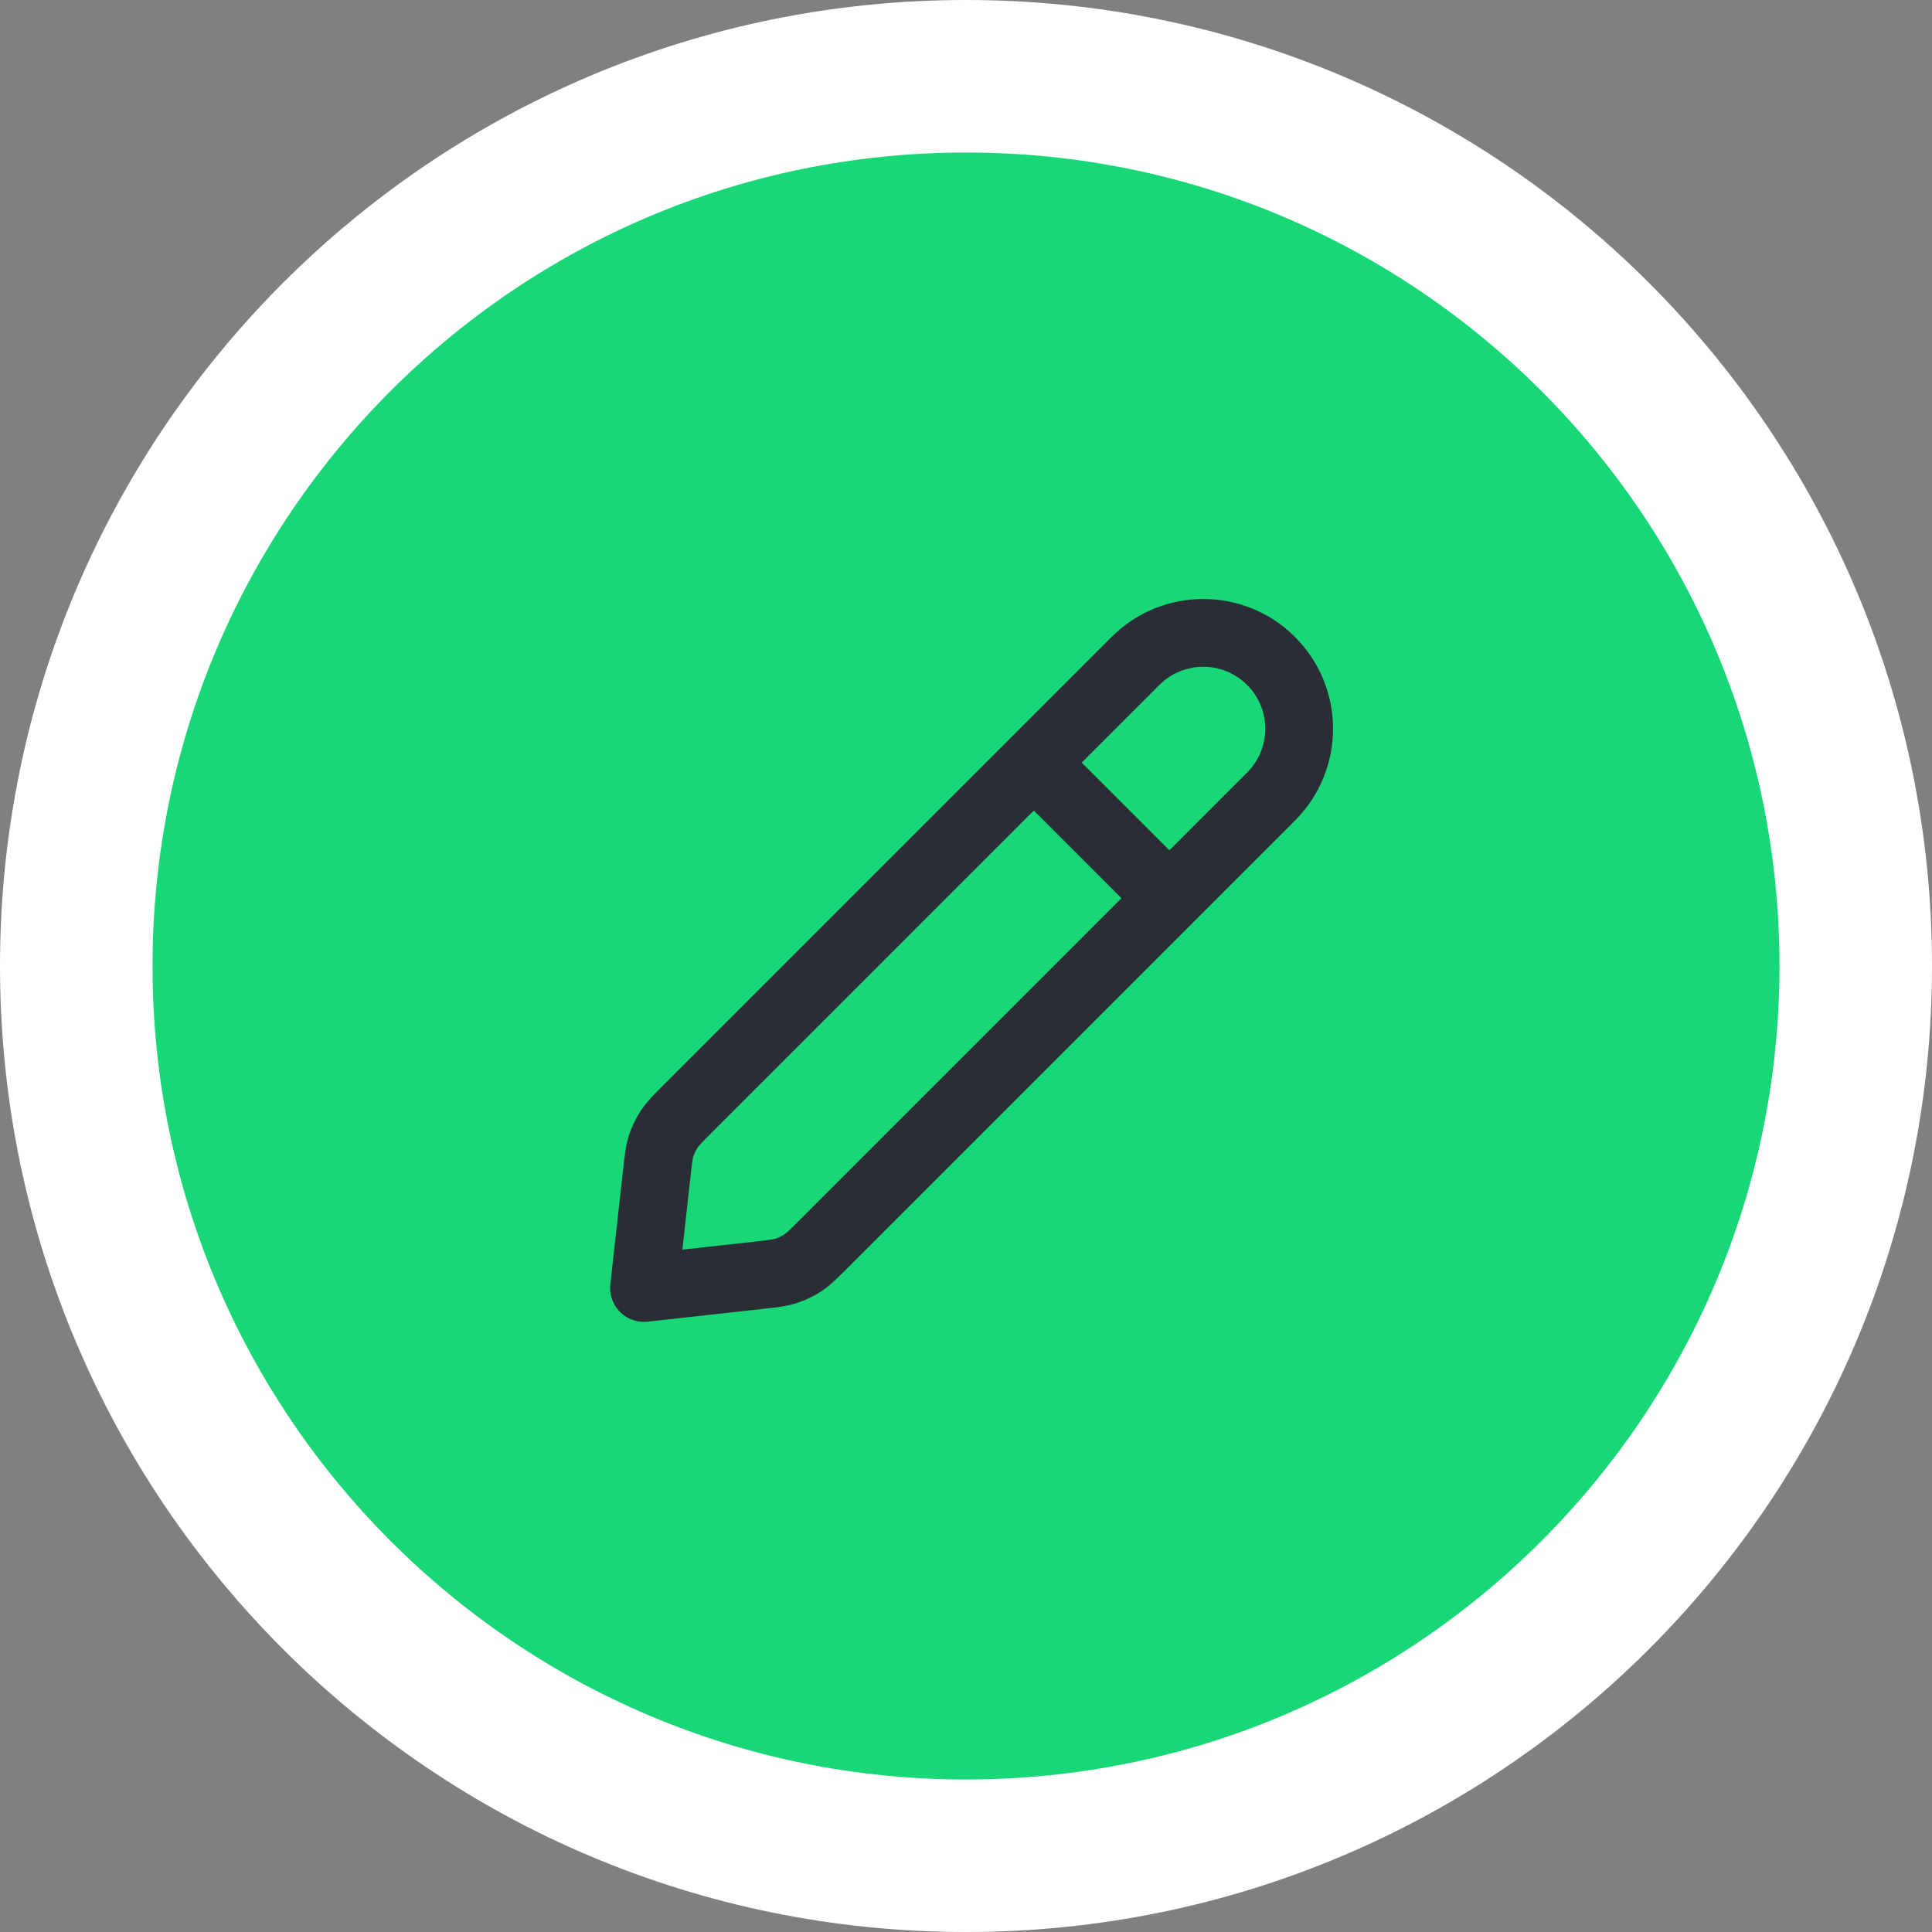 <svg width="38" height="38" viewBox="0 0 38 38" fill="none" xmlns="http://www.w3.org/2000/svg">
<rect x="0" y="0" width="38" height="38" fill="#808080" stroke="none"/>
<path d="M19 1.5C9.335 1.5 1.5 9.335 1.5 19C1.5 28.665 9.335 36.5 19 36.5C28.665 36.5 36.5 28.665 36.5 19C36.5 9.335 28.665 1.5 19 1.5Z" fill="#18D777"/>
<path d="M19 1.5C9.335 1.5 1.5 9.335 1.5 19C1.5 28.665 9.335 36.5 19 36.5C28.665 36.5 36.5 28.665 36.5 19C36.5 9.335 28.665 1.5 19 1.5Z" stroke="white" stroke-width="3"/>
<path d="M23 17.667L20.334 15M12.667 25.333L14.923 25.083C15.199 25.052 15.337 25.037 15.466 24.995C15.58 24.958 15.689 24.906 15.789 24.84C15.902 24.765 16 24.667 16.196 24.471L25 15.667C25.737 14.93 25.737 13.736 25 13C24.264 12.264 23.07 12.264 22.334 13L13.53 21.804C13.333 22 13.235 22.098 13.161 22.211C13.095 22.312 13.042 22.421 13.005 22.535C12.964 22.664 12.948 22.802 12.918 23.077L12.667 25.333Z" stroke="#2B2D36" stroke-width="1.333" stroke-linecap="round" stroke-linejoin="round"/>
</svg>
